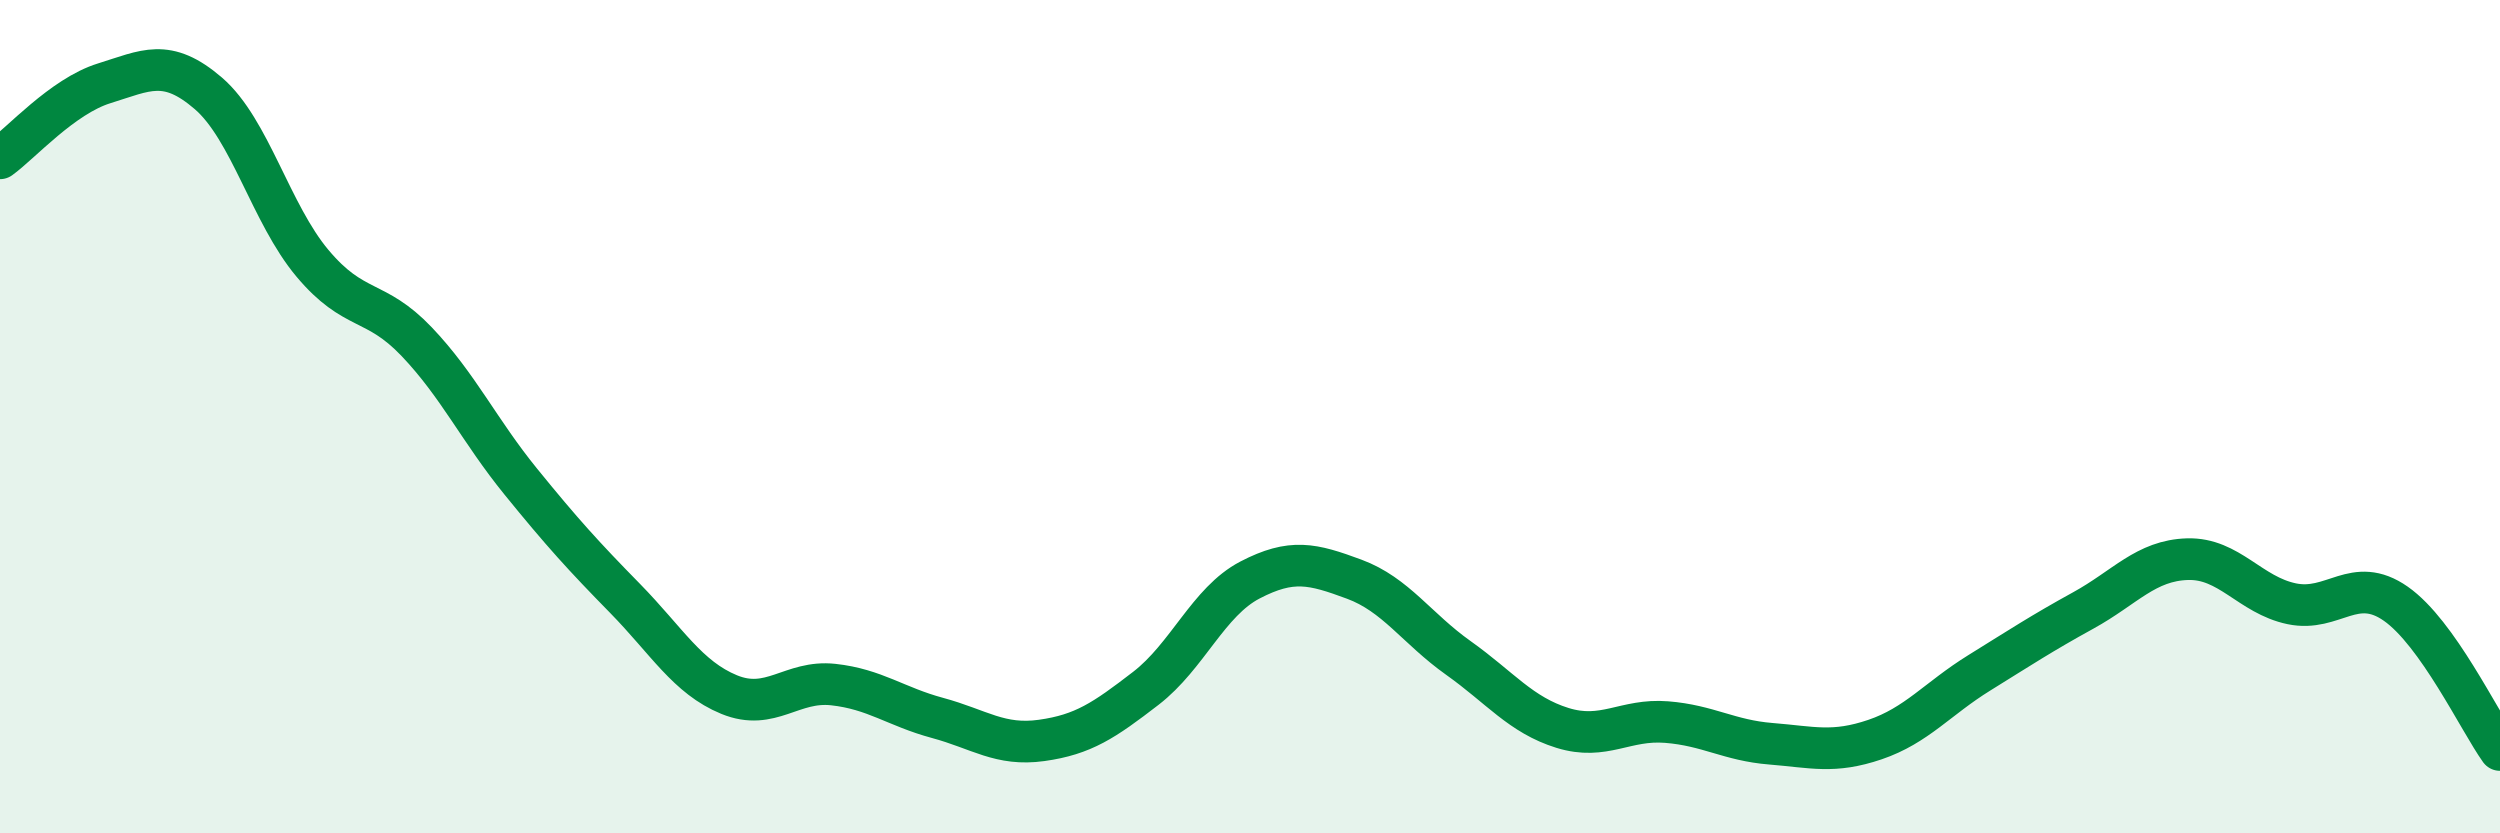 
    <svg width="60" height="20" viewBox="0 0 60 20" xmlns="http://www.w3.org/2000/svg">
      <path
        d="M 0,3.8 C 0.5,3.44 1.5,2.31 2.5,2 C 3.5,1.69 4,1.38 5,2.24 C 6,3.1 6.5,5.13 7.5,6.32 C 8.5,7.51 9,7.15 10,8.2 C 11,9.25 11.5,10.33 12.5,11.56 C 13.5,12.79 14,13.34 15,14.36 C 16,15.38 16.5,16.26 17.5,16.67 C 18.5,17.08 19,16.32 20,16.43 C 21,16.54 21.5,16.96 22.5,17.23 C 23.5,17.5 24,17.91 25,17.77 C 26,17.63 26.5,17.29 27.5,16.52 C 28.5,15.75 29,14.44 30,13.92 C 31,13.4 31.5,13.53 32.5,13.9 C 33.5,14.27 34,15.08 35,15.79 C 36,16.5 36.5,17.16 37.5,17.47 C 38.5,17.78 39,17.25 40,17.33 C 41,17.41 41.5,17.77 42.5,17.85 C 43.5,17.93 44,18.09 45,17.75 C 46,17.41 46.5,16.77 47.5,16.15 C 48.5,15.53 49,15.2 50,14.65 C 51,14.1 51.5,13.45 52.5,13.42 C 53.5,13.39 54,14.28 55,14.49 C 56,14.7 56.5,13.79 57.5,14.49 C 58.5,15.19 59.5,17.3 60,18L60 20L0 20Z"
        fill="#008740"
        opacity="0.1"
        stroke-linecap="round"
        stroke-linejoin="round"
      />
      <path
        d="M 0,3.8 C 0.5,3.44 1.5,2.31 2.5,2 C 3.5,1.69 4,1.38 5,2.24 C 6,3.1 6.5,5.13 7.5,6.32 C 8.5,7.51 9,7.15 10,8.2 C 11,9.25 11.5,10.33 12.5,11.56 C 13.5,12.79 14,13.34 15,14.36 C 16,15.38 16.5,16.26 17.5,16.67 C 18.5,17.08 19,16.32 20,16.43 C 21,16.54 21.5,16.96 22.5,17.23 C 23.5,17.5 24,17.91 25,17.77 C 26,17.63 26.5,17.29 27.5,16.52 C 28.5,15.75 29,14.44 30,13.92 C 31,13.4 31.5,13.53 32.5,13.9 C 33.5,14.27 34,15.08 35,15.79 C 36,16.5 36.5,17.16 37.5,17.47 C 38.5,17.78 39,17.25 40,17.33 C 41,17.41 41.5,17.77 42.5,17.85 C 43.5,17.93 44,18.09 45,17.75 C 46,17.41 46.5,16.77 47.5,16.15 C 48.5,15.53 49,15.2 50,14.65 C 51,14.1 51.5,13.45 52.5,13.42 C 53.5,13.39 54,14.28 55,14.49 C 56,14.7 56.5,13.79 57.5,14.49 C 58.5,15.19 59.5,17.3 60,18"
        stroke="#008740"
        stroke-width="1"
        fill="none"
        stroke-linecap="round"
        stroke-linejoin="round"
      />
    </svg>
  